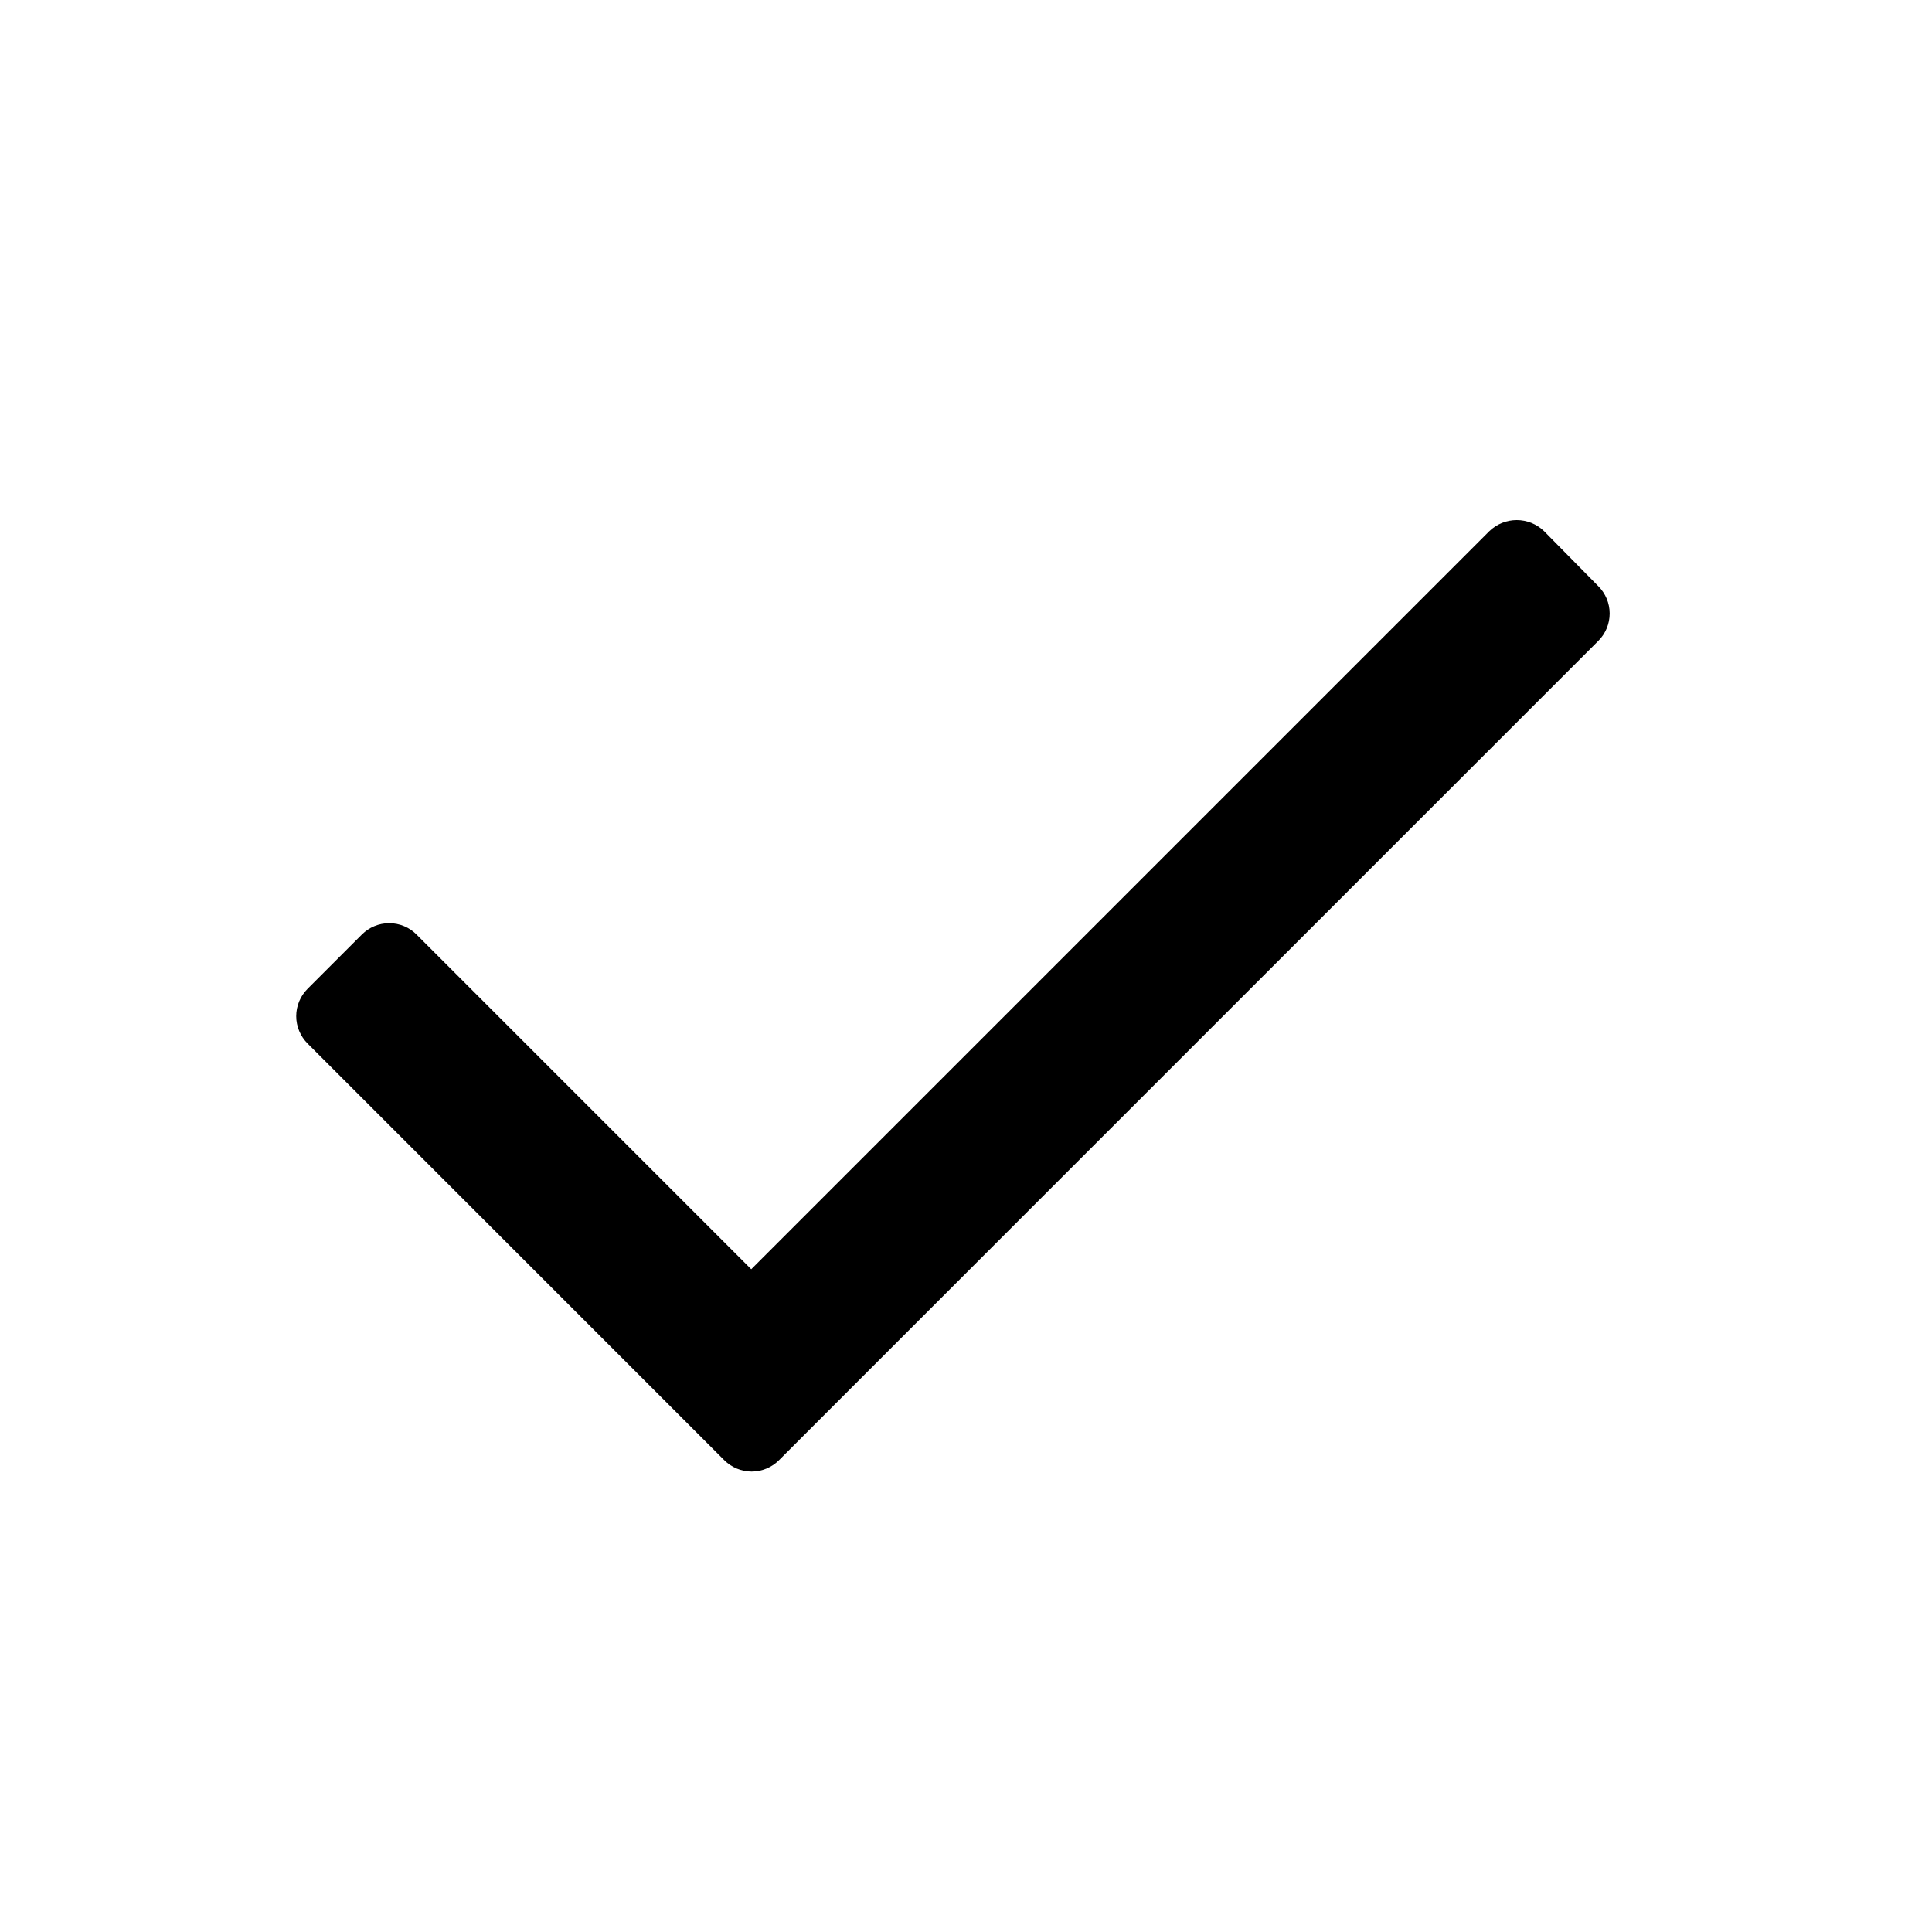 <svg width="25" height="25" viewBox="0 0 25 25" fill="none" xmlns="http://www.w3.org/2000/svg">
<path d="M20.681 8.294L10.081 18.894C9.988 18.988 9.86 19.042 9.726 19.042C9.593 19.042 9.465 18.988 9.371 18.894L3.981 13.504C3.887 13.41 3.833 13.282 3.833 13.149C3.833 13.015 3.887 12.888 3.981 12.794L4.681 12.094C4.775 11.999 4.903 11.946 5.036 11.946C5.17 11.946 5.298 11.999 5.391 12.094L9.721 16.424L19.271 6.874C19.469 6.682 19.784 6.682 19.981 6.874L20.681 7.584C20.776 7.678 20.829 7.806 20.829 7.939C20.829 8.072 20.776 8.2 20.681 8.294Z" fill="black"/>
</svg>

